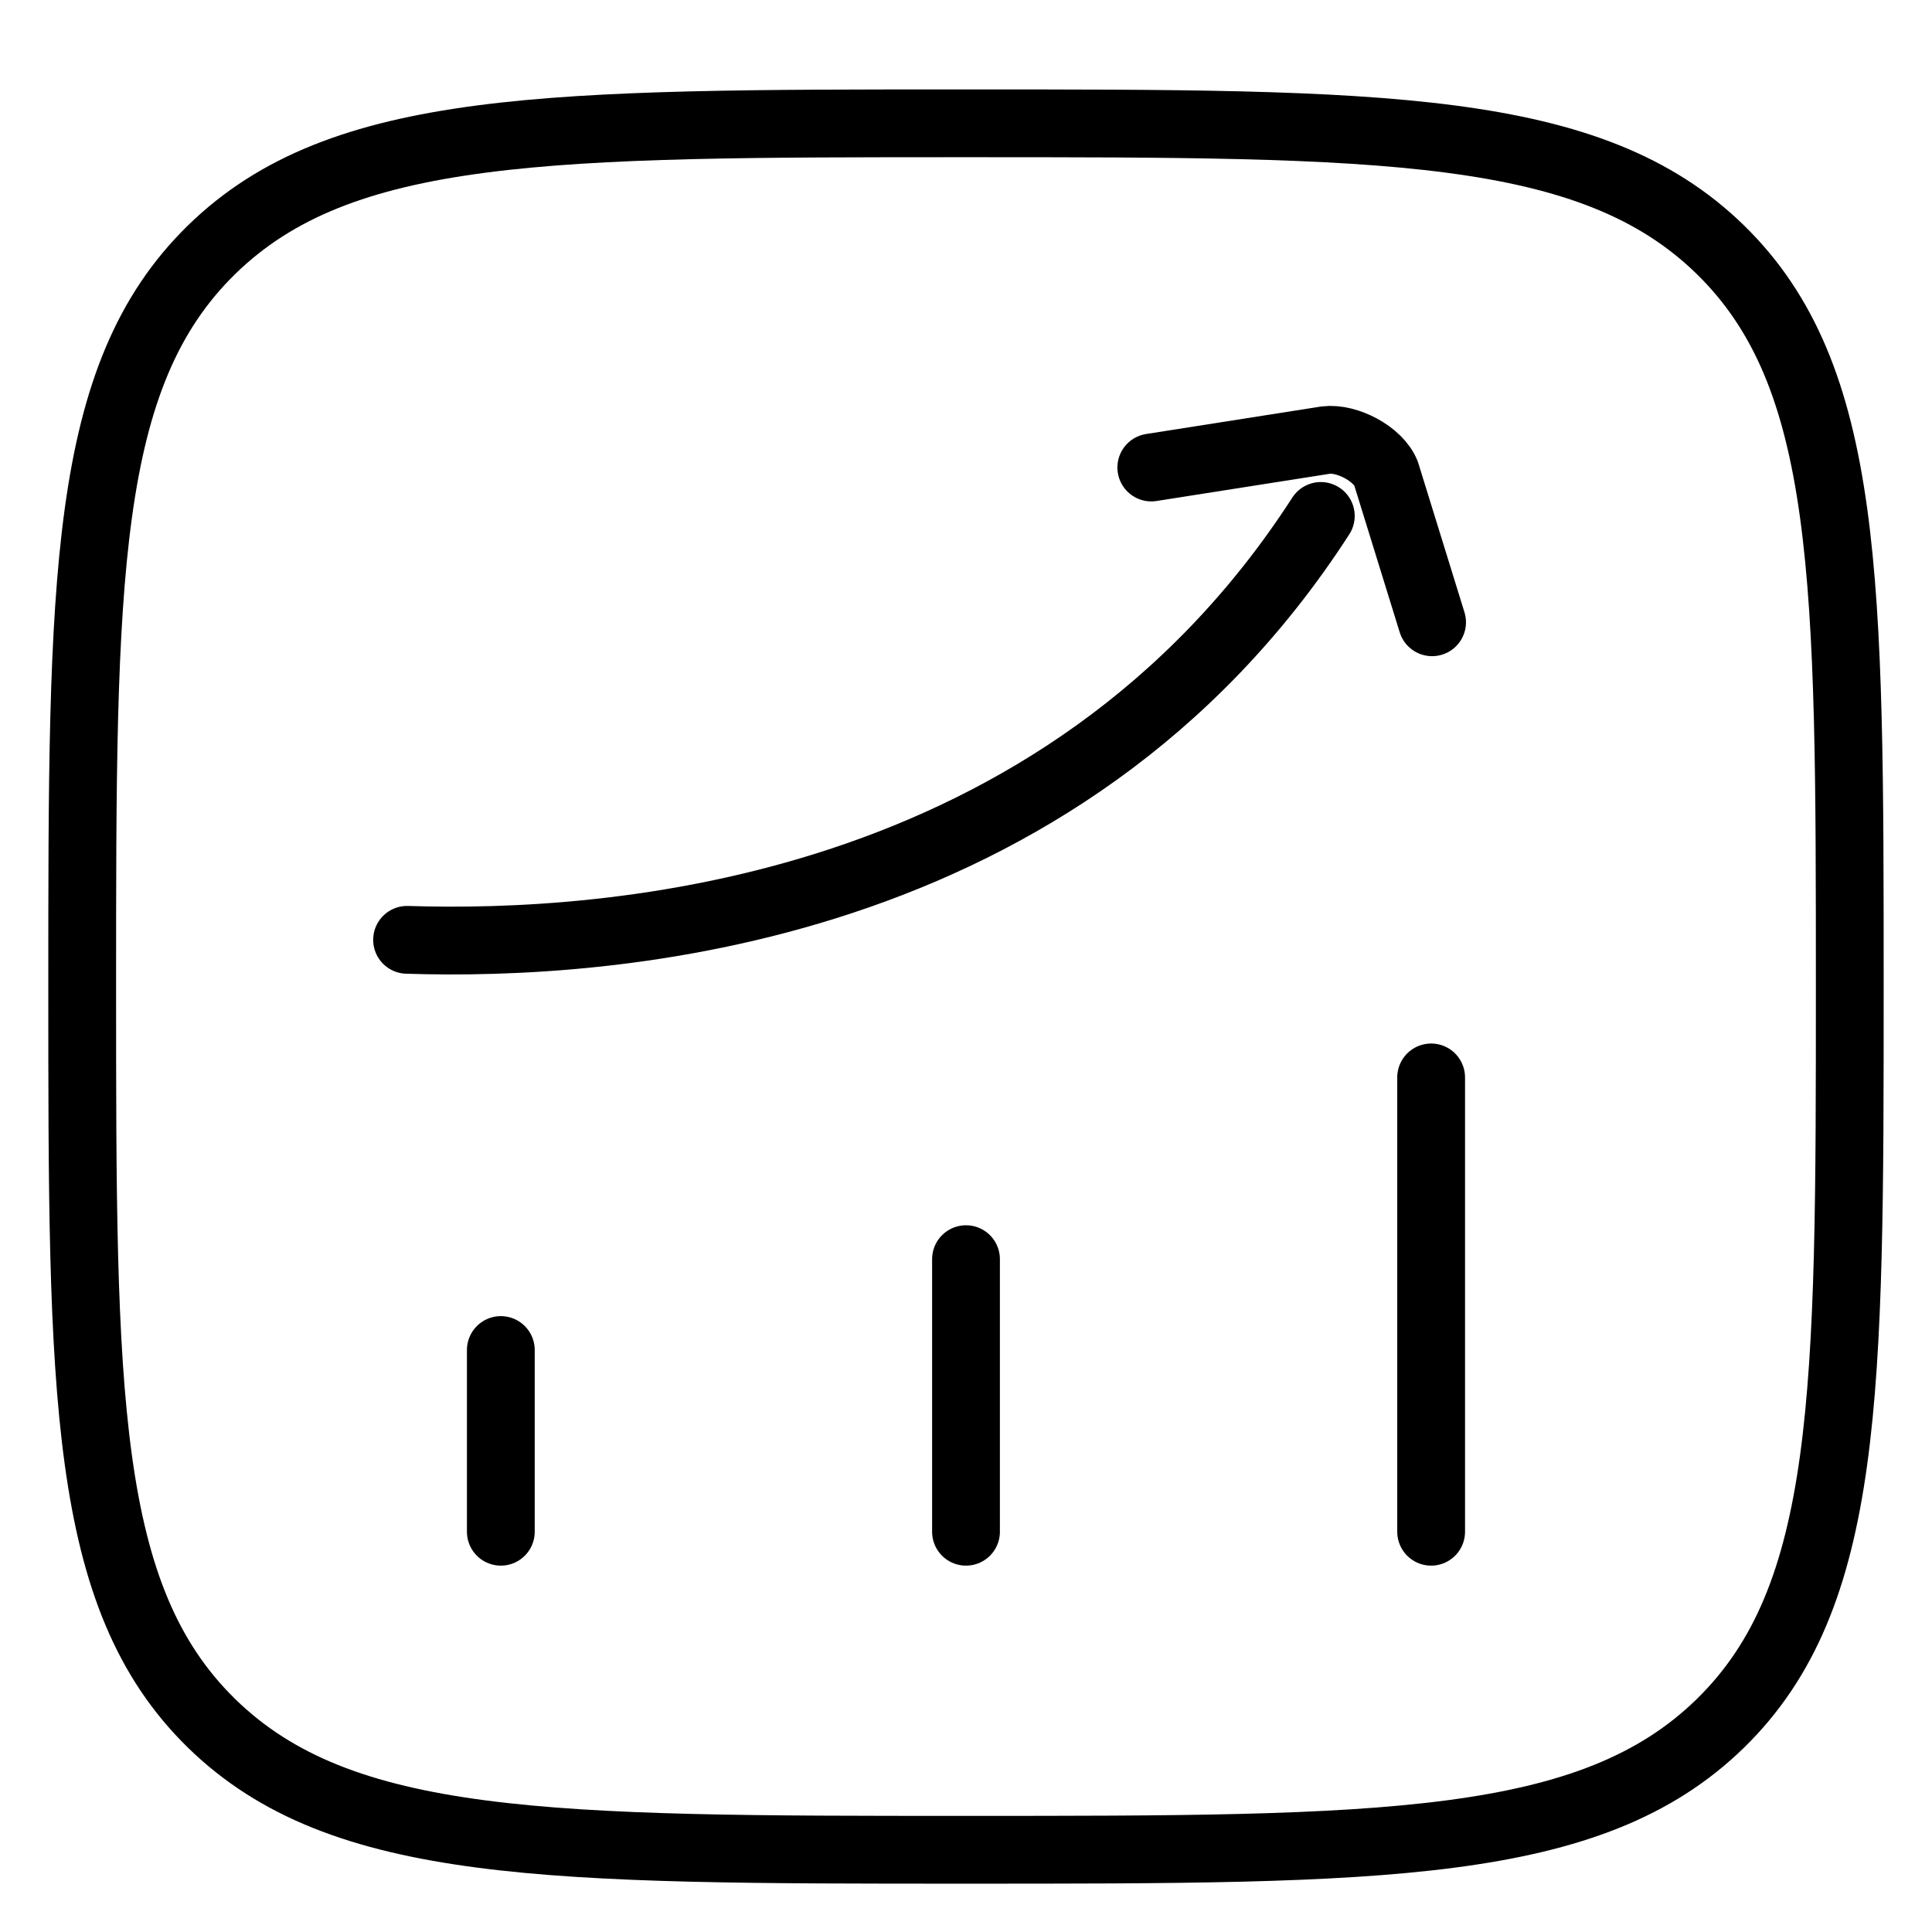 <svg width="57" height="57" viewBox="0 0 57 57" fill="none" xmlns="http://www.w3.org/2000/svg">
<path d="M14.776 45.191V39.83M28.5 45.191V37.149M42.223 45.191V31.787M2.425 29.106C2.425 17.101 2.425 11.096 6.243 7.367C10.061 3.638 16.206 3.638 28.5 3.638C40.79 3.638 46.938 3.638 50.756 7.367C54.574 11.096 54.574 17.099 54.574 29.106C54.574 41.111 54.574 47.116 50.756 50.845C46.938 54.574 40.793 54.574 28.5 54.574C16.209 54.574 10.061 54.574 6.243 50.845C2.425 47.116 2.425 41.114 2.425 29.106Z" stroke="black" stroke-width="2" stroke-linecap="round" stroke-linejoin="round"/>
<path d="M12.01 27.728C17.925 27.921 31.338 27.05 38.968 15.222M33.967 13.793L39.116 12.984C39.742 12.906 40.664 13.391 40.892 13.967L42.251 18.359" stroke="black" stroke-width="2" stroke-linecap="round" stroke-linejoin="round"/>
</svg>
